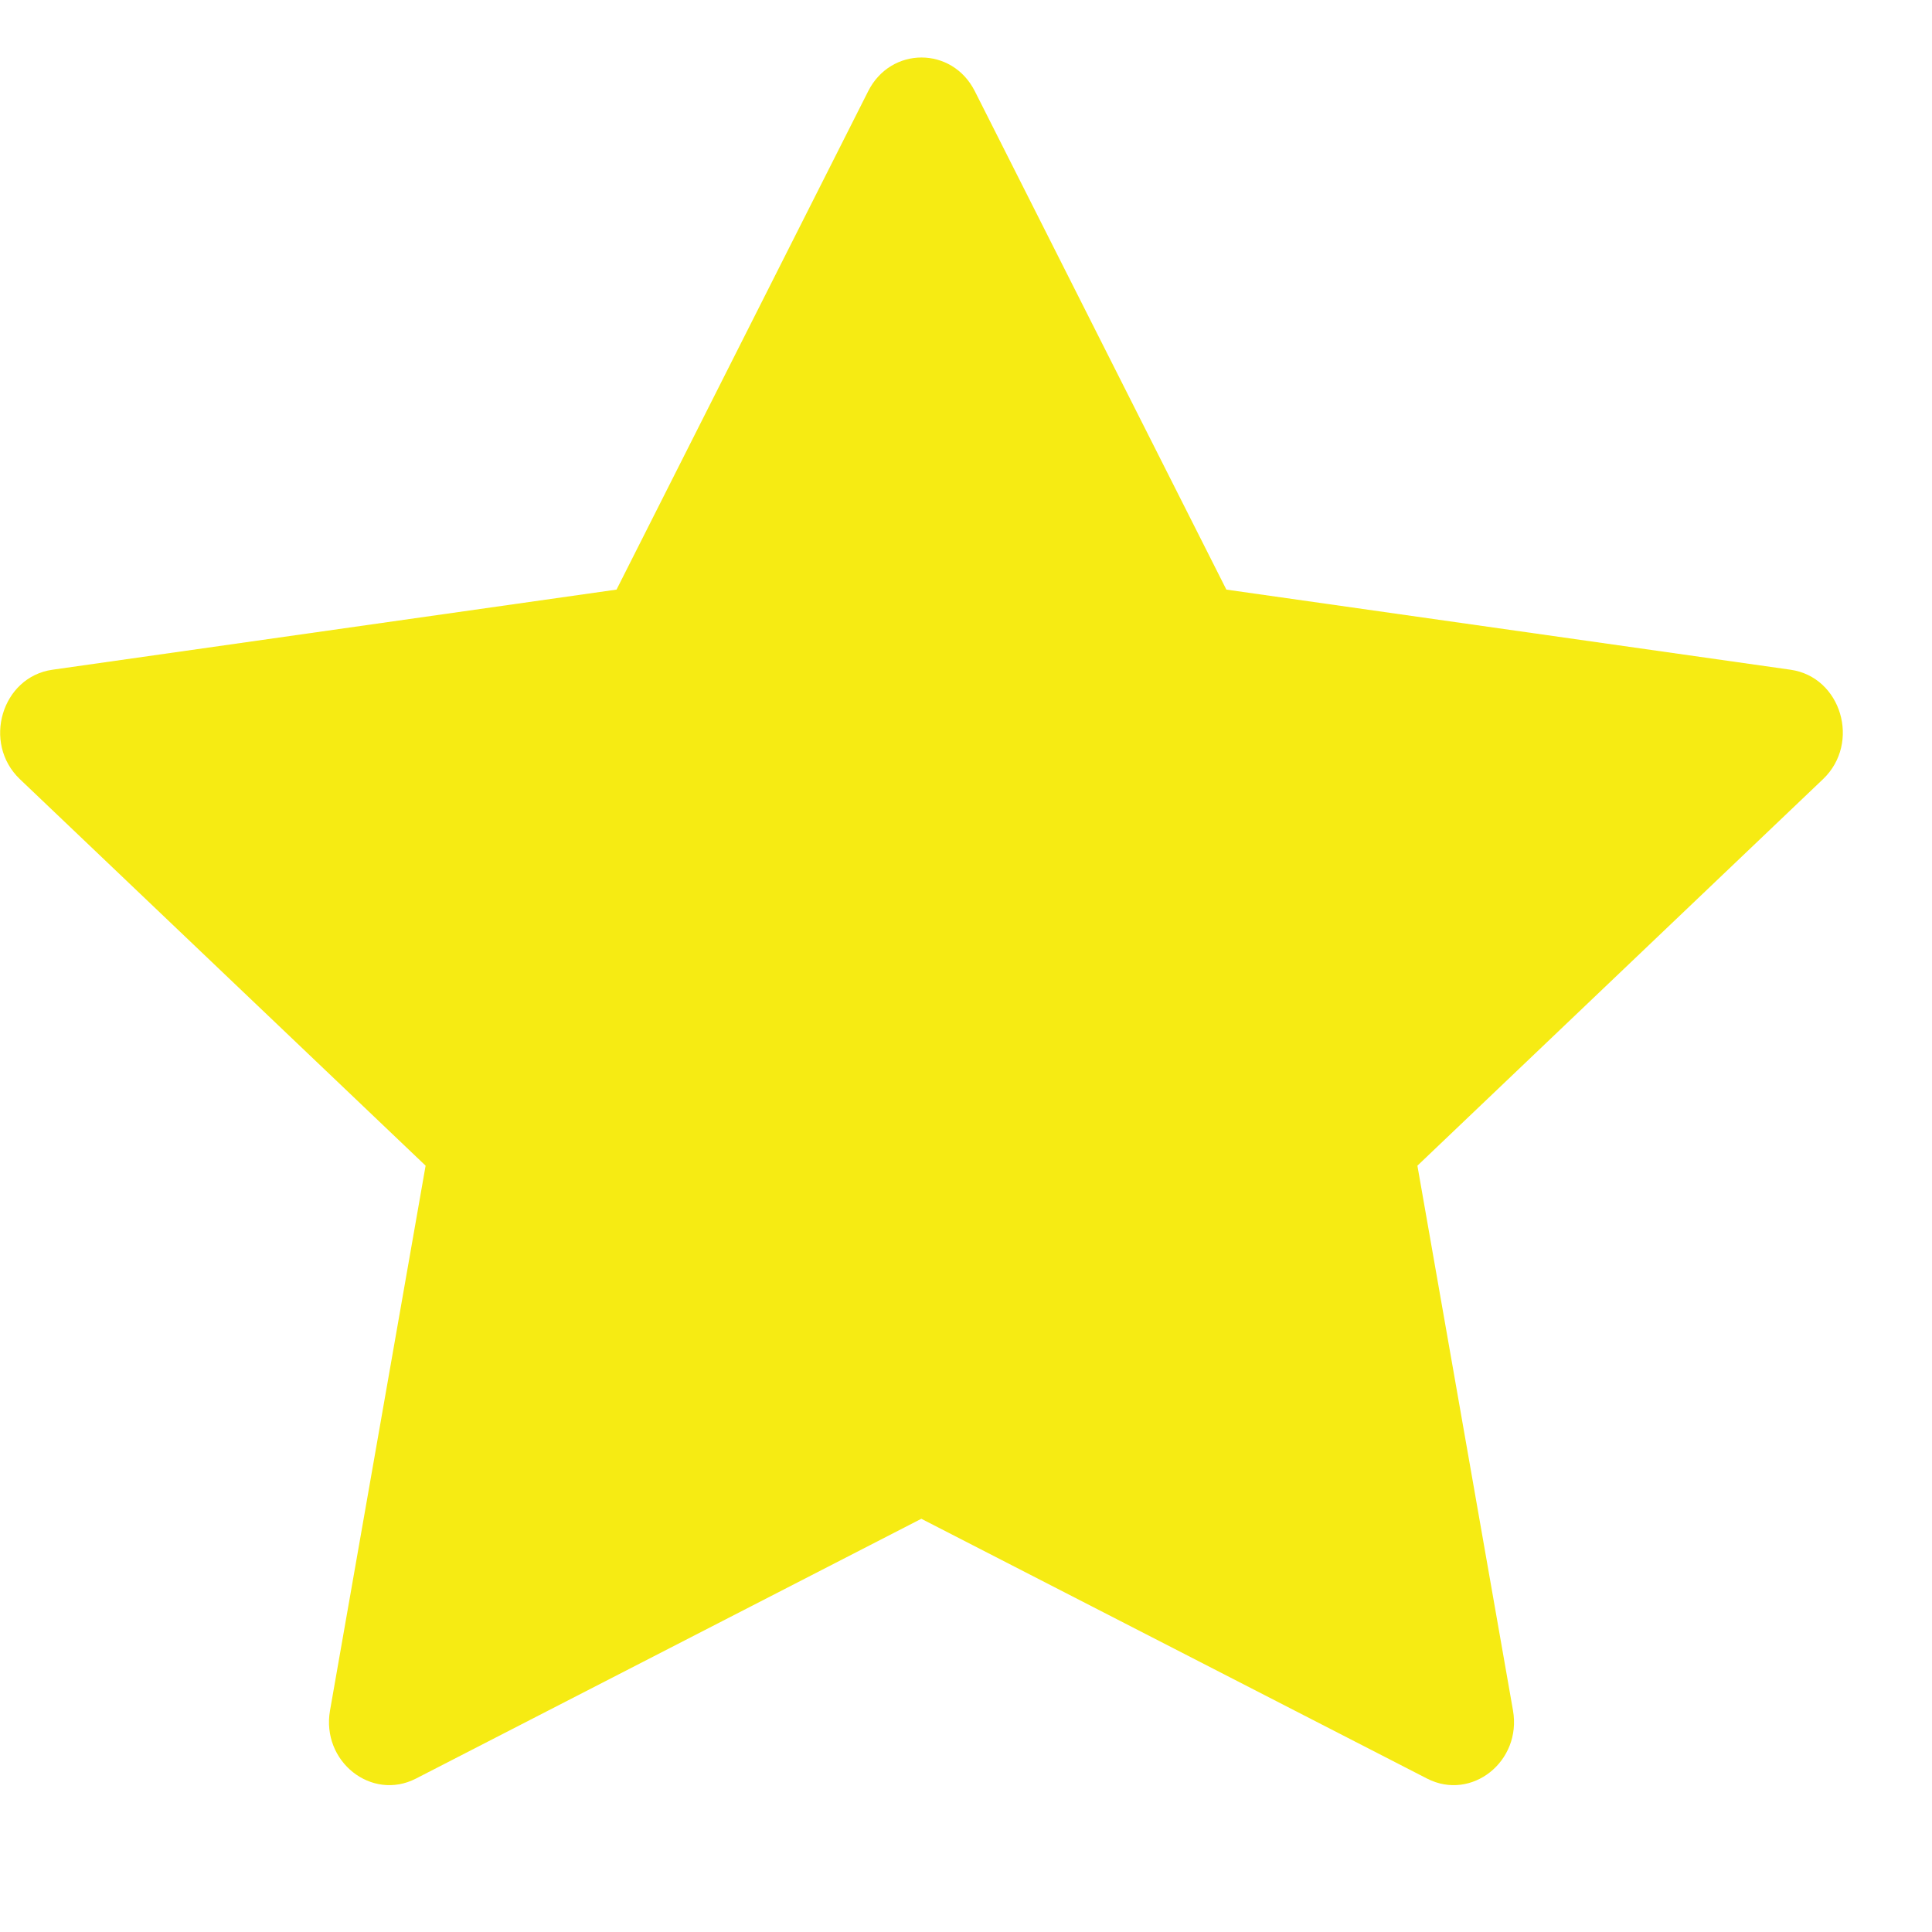 <svg width="17" height="17" viewBox="0 0 17 17" fill="none" xmlns="http://www.w3.org/2000/svg">
<path d="M3.66 15.65C3.269 15.851 2.825 15.499 2.904 15.05L3.745 10.257L0.175 6.856C-0.158 6.538 0.015 5.956 0.462 5.893L5.425 5.188L7.639 0.803C7.838 0.407 8.379 0.407 8.578 0.803L10.791 5.188L15.755 5.893C16.202 5.956 16.375 6.538 16.041 6.856L12.472 10.257L13.313 15.05C13.392 15.499 12.948 15.851 12.557 15.65L8.107 13.364L3.66 15.65Z" fill="#F6EB13"></path>
</svg>

